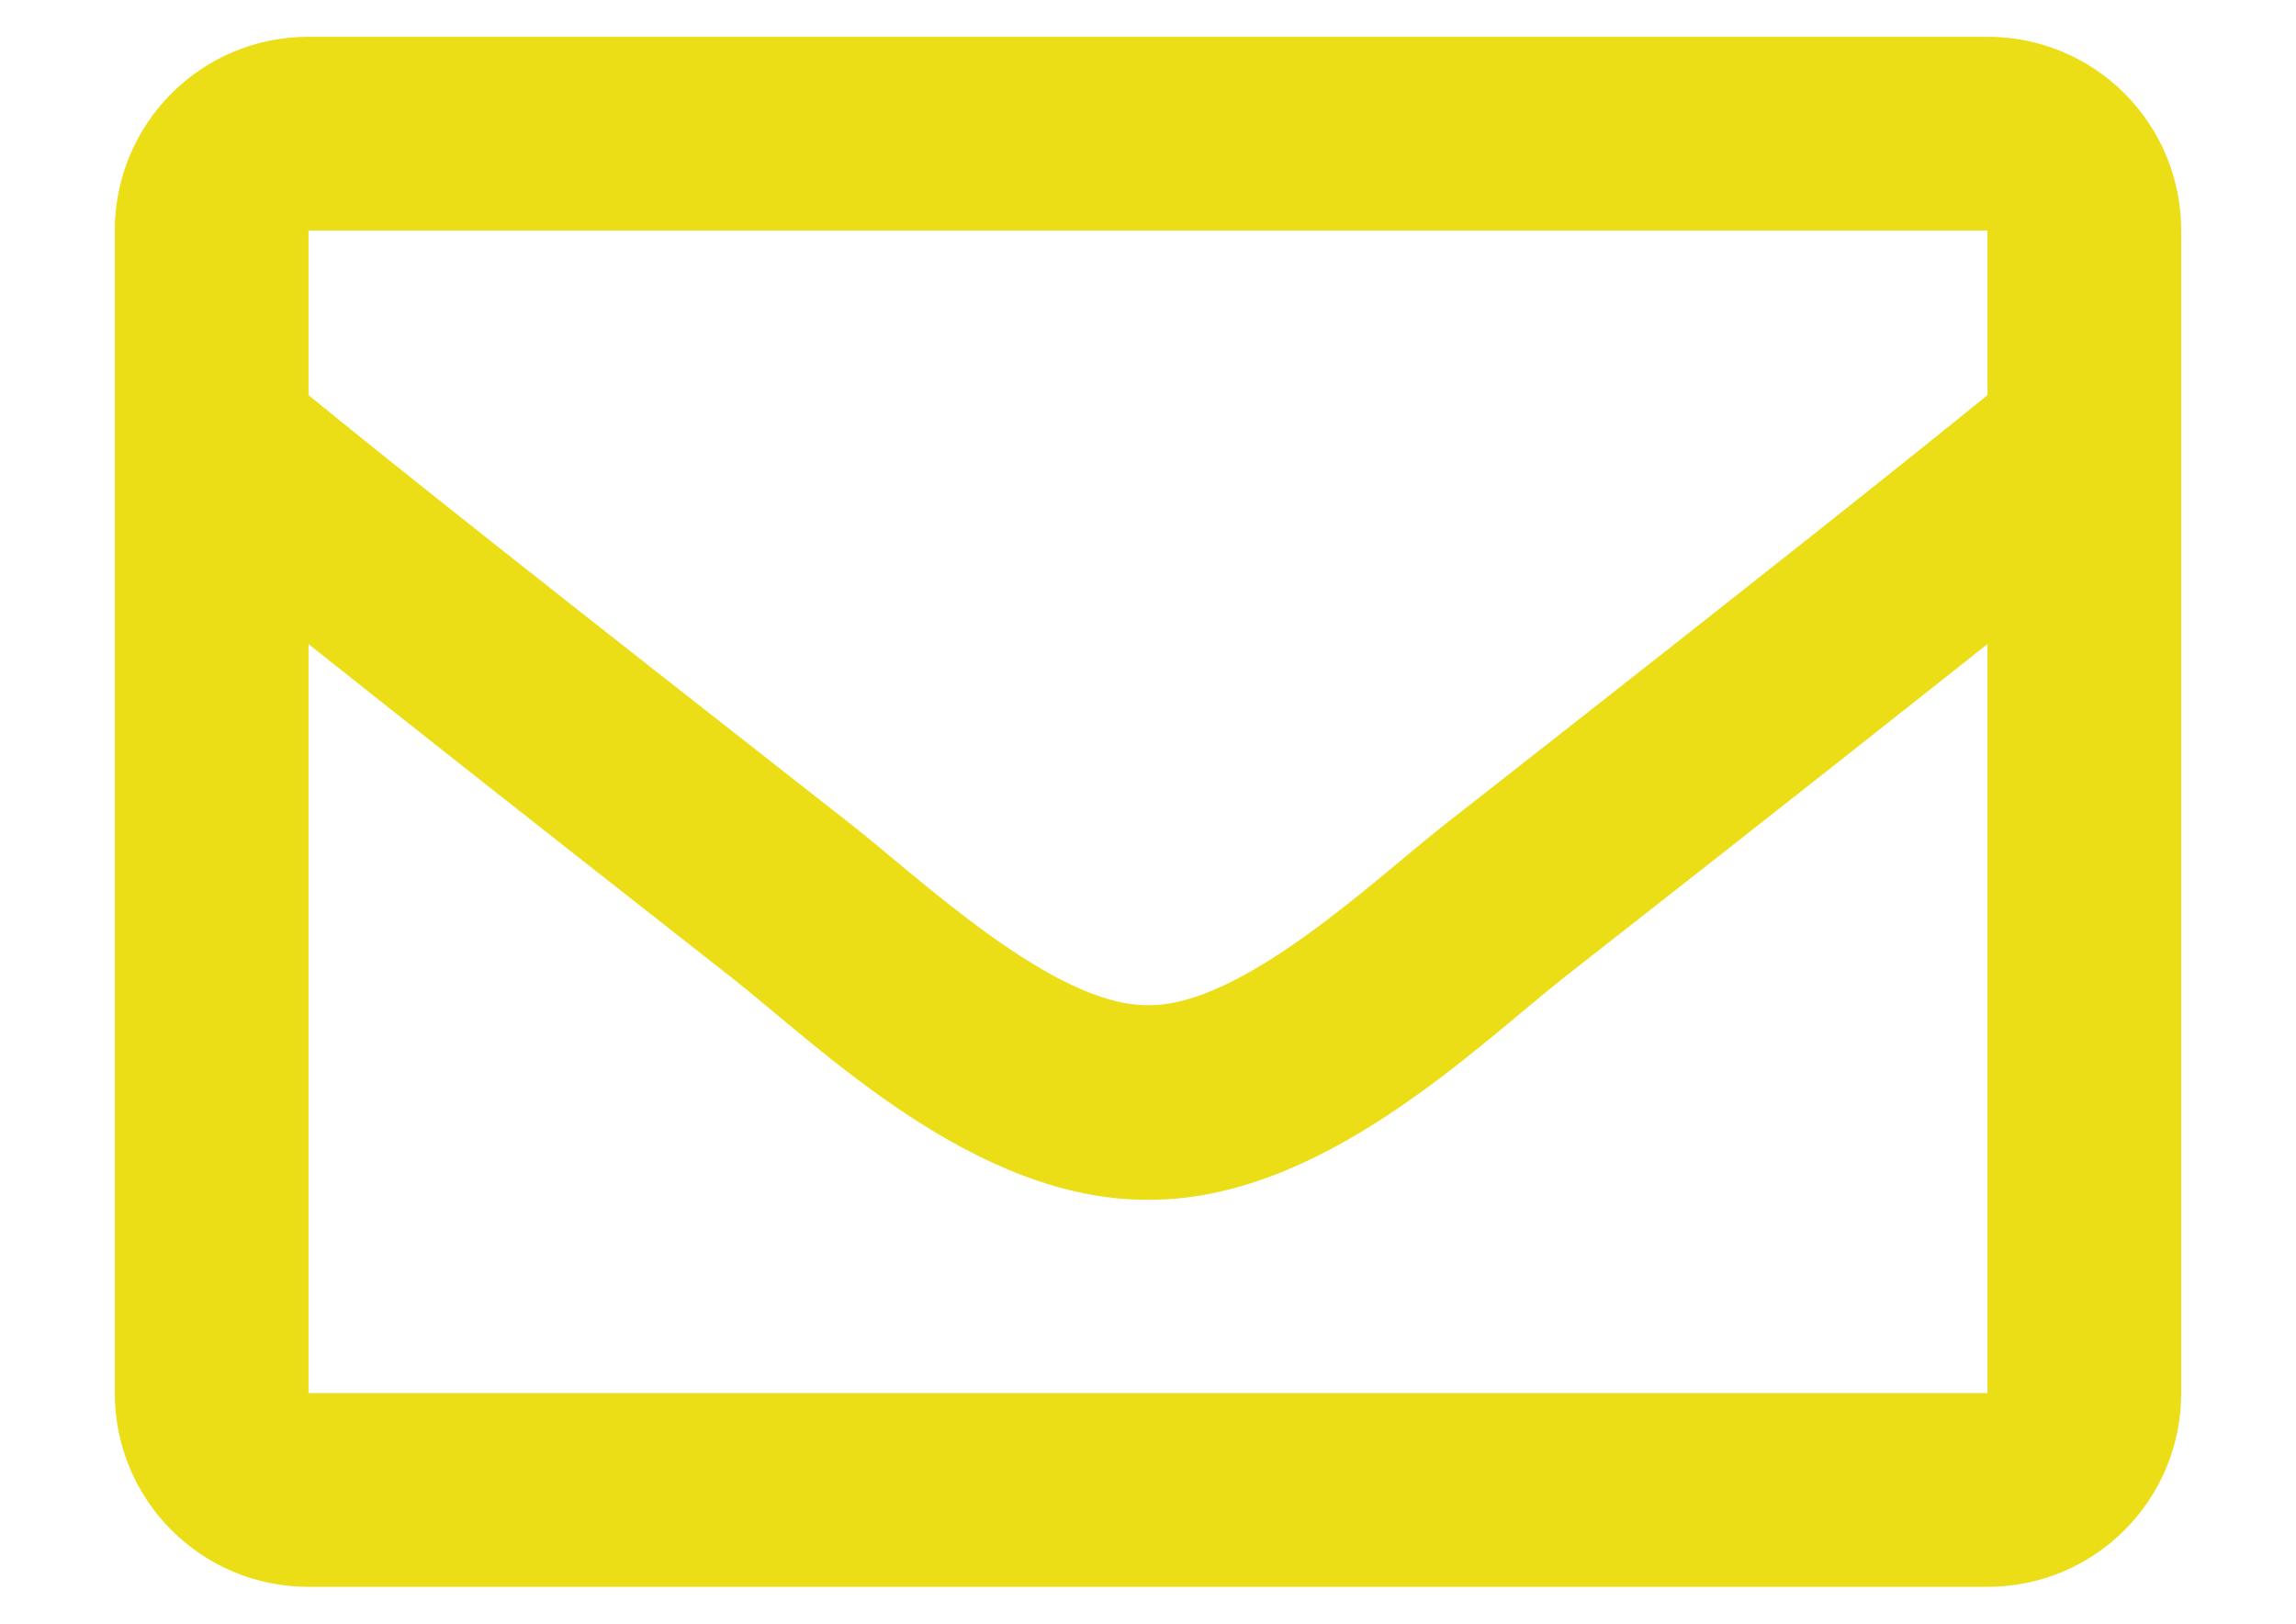 <?xml version="1.0" encoding="utf-8"?>
<!-- Generator: Adobe Illustrator 22.1.0, SVG Export Plug-In . SVG Version: 6.00 Build 0)  -->
<svg version="1.1" id="Livello_1" focusable="false"
	 xmlns="http://www.w3.org/2000/svg" xmlns:xlink="http://www.w3.org/1999/xlink" x="0px" y="0px" viewBox="0 0 512 362"
	 style="enable-background:new 0 0 512 362;" xml:space="preserve">
<style type="text/css">
	.st0{fill:#ECDE16;}
</style>
<path class="st0" d="M443.2,8.2H68.8c-23.9,0-43.2,19.3-43.2,43.2v259.2c0,23.9,19.3,43.2,43.2,43.2h374.4
	c23.9,0,43.2-19.3,43.2-43.2V51.4C486.4,27.5,467.1,8.2,443.2,8.2z M443.2,51.4v36.7c-20.2,16.4-52.4,42-121.1,95.8
	c-15.2,11.9-45.2,40.6-66.1,40.2c-20.9,0.3-50.9-28.3-66.1-40.2C121.2,130.1,89,104.6,68.8,88.1V51.4
	C68.8,51.4,443.2,51.4,443.2,51.4z M68.8,310.6v-167c20.6,16.4,49.9,39.5,94.4,74.4c19.7,15.5,54.1,49.7,92.8,49.5
	c38.4,0.2,72.5-33.5,92.7-49.5c44.6-34.9,73.8-58,94.5-74.4v167H68.8z"/>
</svg>
